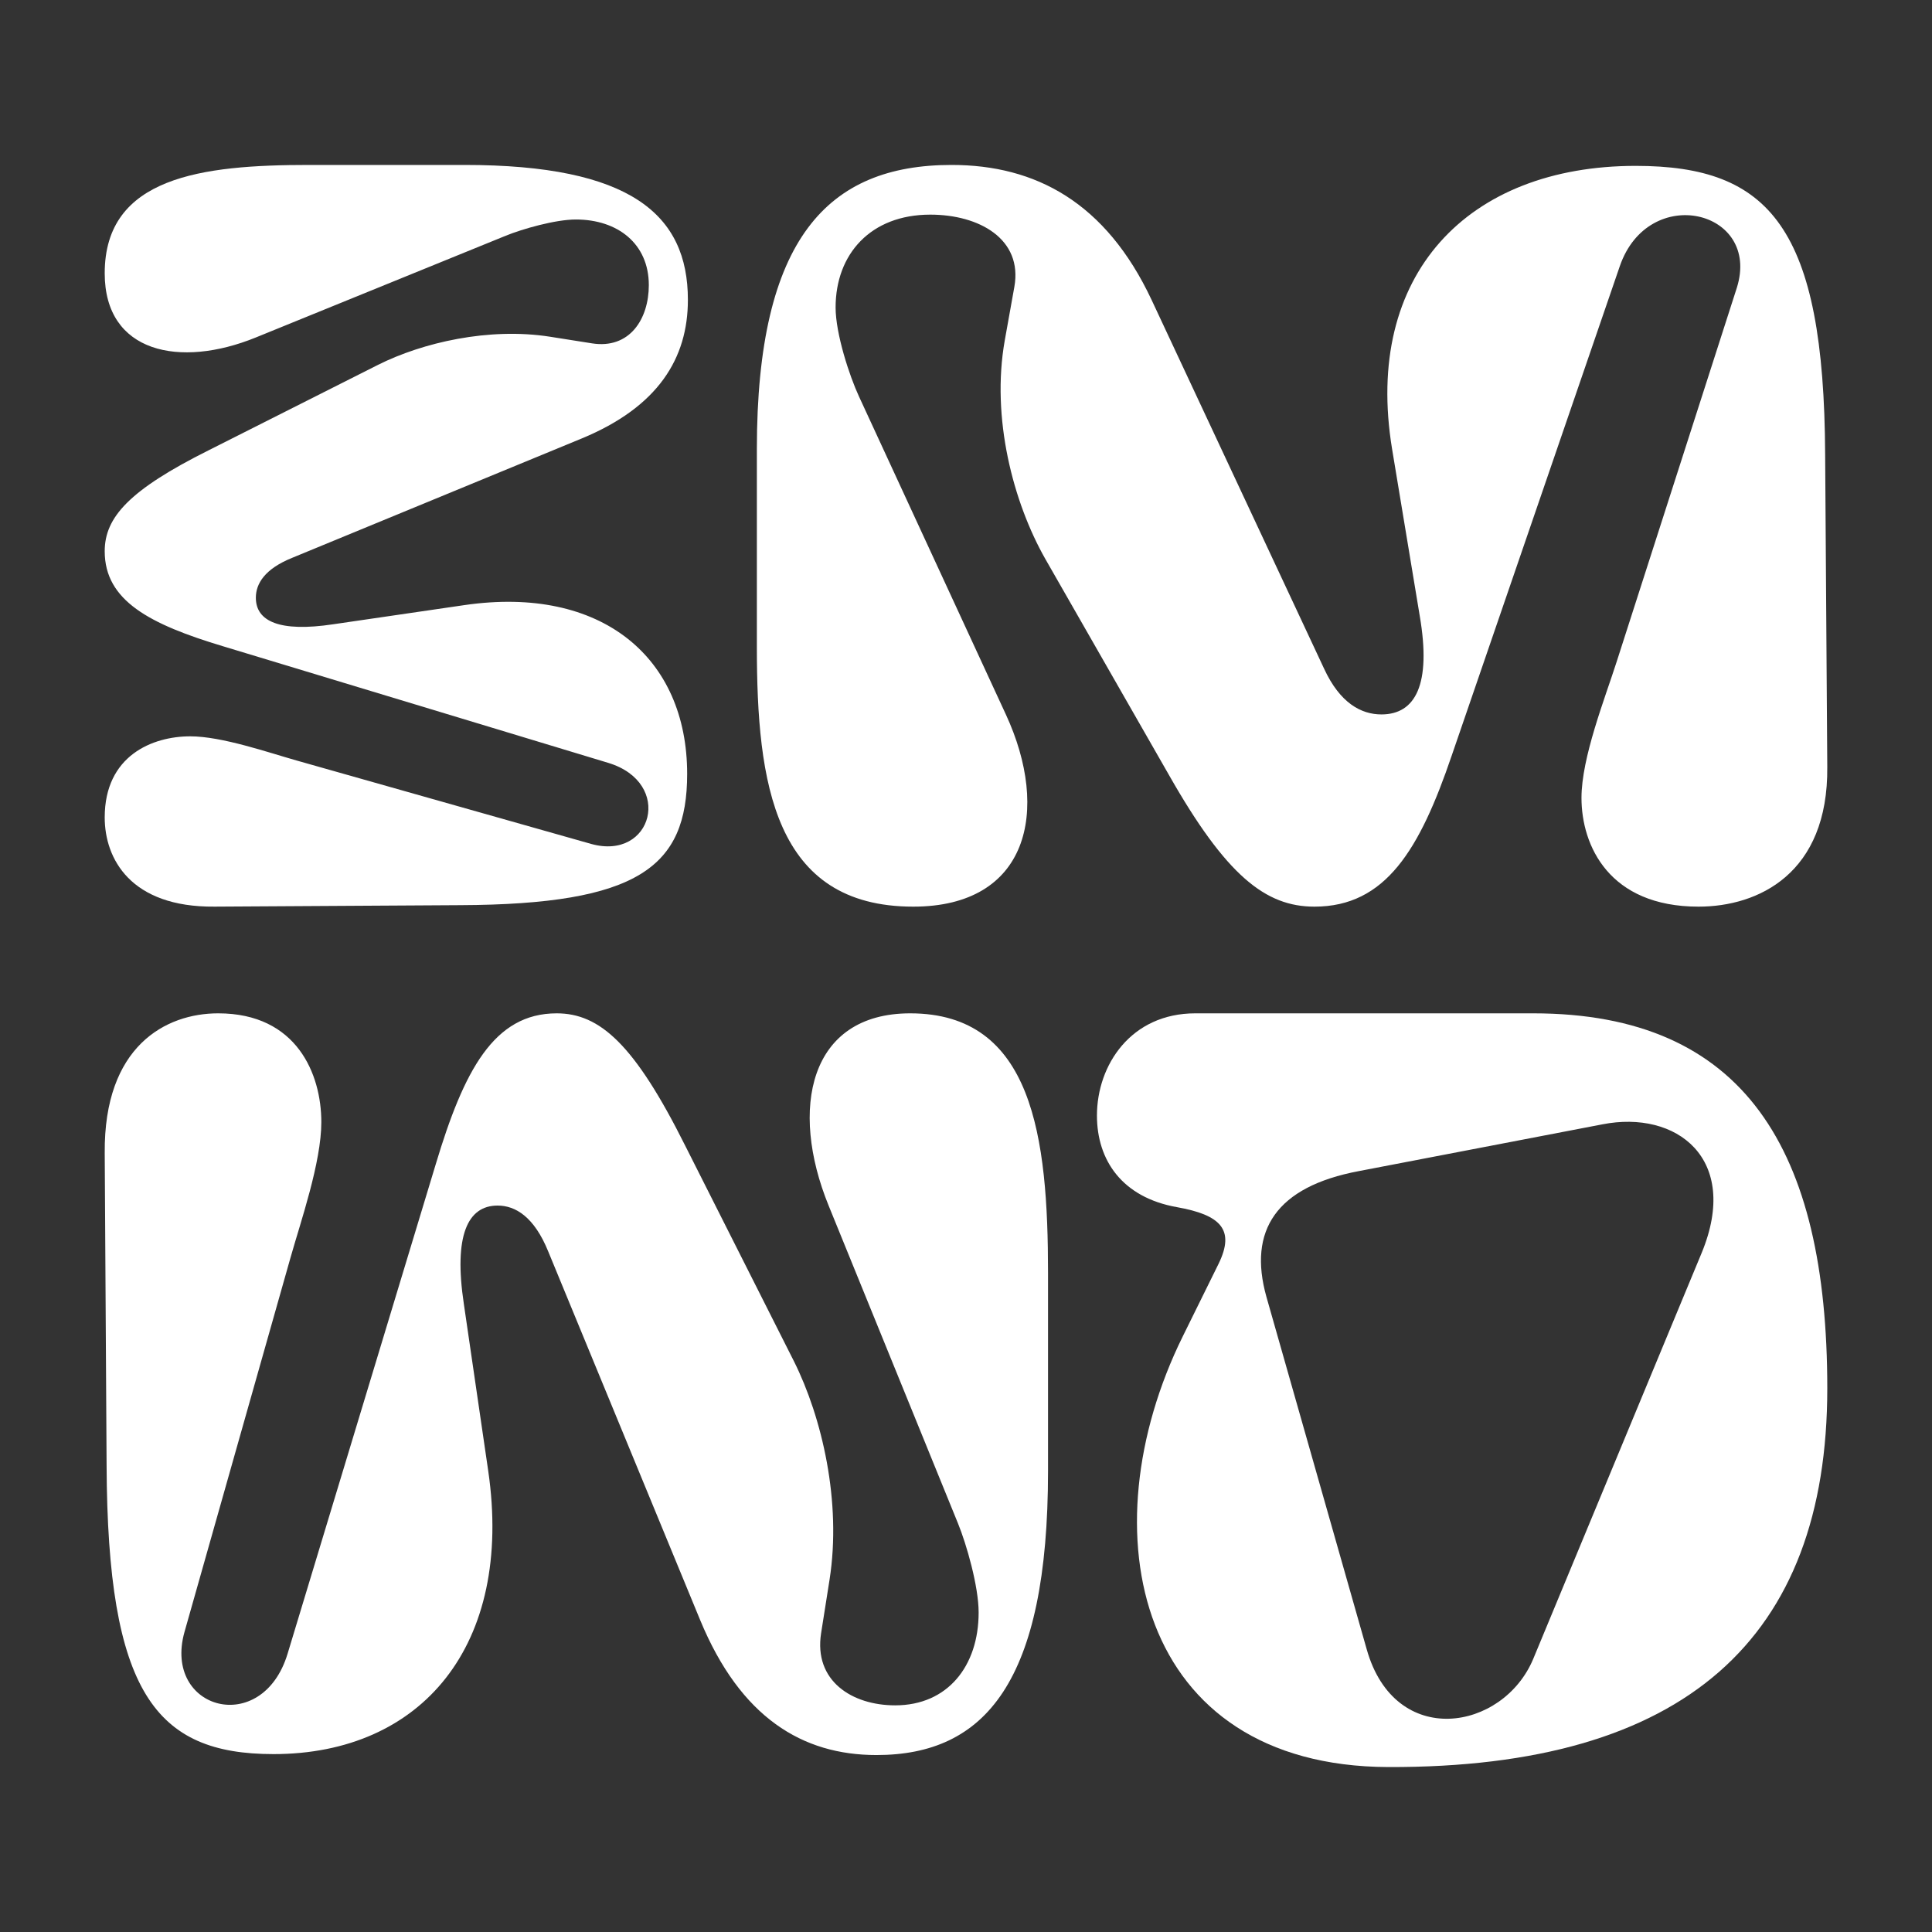 <?xml version="1.0" encoding="UTF-8"?> <svg xmlns="http://www.w3.org/2000/svg" width="500" height="500" viewBox="0 0 500 500" fill="none"><rect x="0" y="0" width="500" height="500" fill="#333333" stroke="none"/> <path d="M86.249 161.559L120.212 156.598C155.702 151.446 177.836 170.145 177.836 200.292C177.836 224.334 165.242 234.065 119.067 234.256L55.529 234.637C33.777 234.828 27.099 222.235 27.099 211.55C27.099 195.522 39.501 190.561 49.233 190.561C57.437 190.561 69.458 194.759 76.899 196.858L153.031 218.419C168.868 222.807 174.401 202.582 157.419 197.43L57.819 167.283C38.738 161.559 27.099 155.453 27.099 142.669C27.099 133.892 33.396 126.832 54.003 116.529L97.888 94.395C109.336 88.671 126.509 84.664 142.346 87.144L153.222 88.862C162.953 90.388 167.914 82.565 167.914 73.788C167.914 63.103 159.9 56.806 149.024 56.806C143.681 56.806 135.095 59.287 130.897 61.004L66.214 87.335C46.561 95.349 27.099 91.342 27.099 70.735C27.099 45.74 52.285 42.687 79.952 42.687L120.212 42.687C163.144 42.687 178.026 55.471 178.026 77.604C178.026 92.678 170.394 105.271 150.55 113.476L75.564 144.386C68.504 147.248 66.214 151.064 66.214 154.69C66.214 160.795 72.32 163.658 86.249 161.559Z" fill="white"></path> <path d="M367.431 159.411L360.272 116.216C352.837 71.079 379.823 42.929 423.331 42.929C458.028 42.929 472.072 58.946 472.347 117.672L472.898 198.481C473.173 226.146 454.999 234.639 439.578 234.639C416.447 234.639 409.287 218.866 409.287 206.49C409.287 196.055 415.346 180.766 418.375 171.302L449.491 74.477C455.825 54.335 426.636 47.297 419.201 68.895L375.692 195.569C367.431 219.836 358.619 234.639 340.17 234.639C327.503 234.639 317.314 226.631 302.444 200.423L270.501 144.609C262.24 130.048 256.457 108.208 260.037 88.066L262.515 74.234C264.718 61.858 253.428 55.548 240.761 55.548C225.34 55.548 216.253 65.74 216.253 79.573C216.253 86.368 219.833 97.288 222.311 102.626L260.312 184.892C271.878 209.887 266.095 234.639 236.355 234.639C200.282 234.639 195.876 202.607 195.876 167.42L195.876 116.216C195.876 61.615 214.325 42.687 246.268 42.687C268.023 42.687 286.197 52.394 298.038 77.631L342.648 173.001C346.778 181.98 352.286 184.892 357.518 184.892C366.33 184.892 370.46 177.126 367.431 159.411Z" fill="white"></path> <path d="M120.045 337.479L126.354 380.675C132.906 425.812 109.125 453.961 70.783 453.961C40.206 453.961 27.83 437.945 27.587 379.219L27.102 298.409C26.859 270.745 42.875 262.251 56.465 262.251C76.849 262.251 83.159 278.025 83.159 290.401C83.159 300.836 77.82 316.124 75.151 325.588L47.729 422.414C42.147 442.556 67.871 449.593 74.423 427.996L112.765 301.321C120.045 277.054 127.81 262.251 144.069 262.251C155.232 262.251 164.211 270.259 177.315 296.468L205.465 352.282C212.745 366.842 217.841 388.683 214.686 408.825L212.502 422.657C210.561 435.033 220.511 441.342 231.673 441.342C245.263 441.342 253.271 431.15 253.271 417.318C253.271 410.523 250.116 399.603 247.932 394.264L214.444 311.999C204.252 287.004 209.348 262.251 235.556 262.251C267.346 262.251 271.229 294.284 271.229 329.471L271.229 380.675C271.229 435.276 254.97 454.204 226.82 454.204C207.649 454.204 191.633 444.497 181.198 419.259L141.885 323.89C138.245 314.911 133.392 311.999 128.781 311.999C121.015 311.999 117.375 319.764 120.045 337.479Z" fill="white"></path> <path d="M309.342 262.251H396.792C451.48 262.251 472.901 297.534 472.901 359.278C472.901 424.046 436.107 457.564 359.242 457.312C294.221 457.06 281.117 396.576 306.066 345.921L315.391 327.019C319.675 318.199 315.895 314.419 304.554 312.403C290.441 309.882 283.889 300.306 283.889 288.713C283.889 275.608 292.709 262.251 309.342 262.251ZM396.792 429.338L440.391 324.247C450.472 299.802 433.838 287.201 414.685 290.981L351.681 303.078C330.26 307.11 322.951 318.451 327.74 335.588L353.697 426.818C361.006 452.776 388.98 447.987 396.792 429.338Z" fill="white"></path> </svg> 